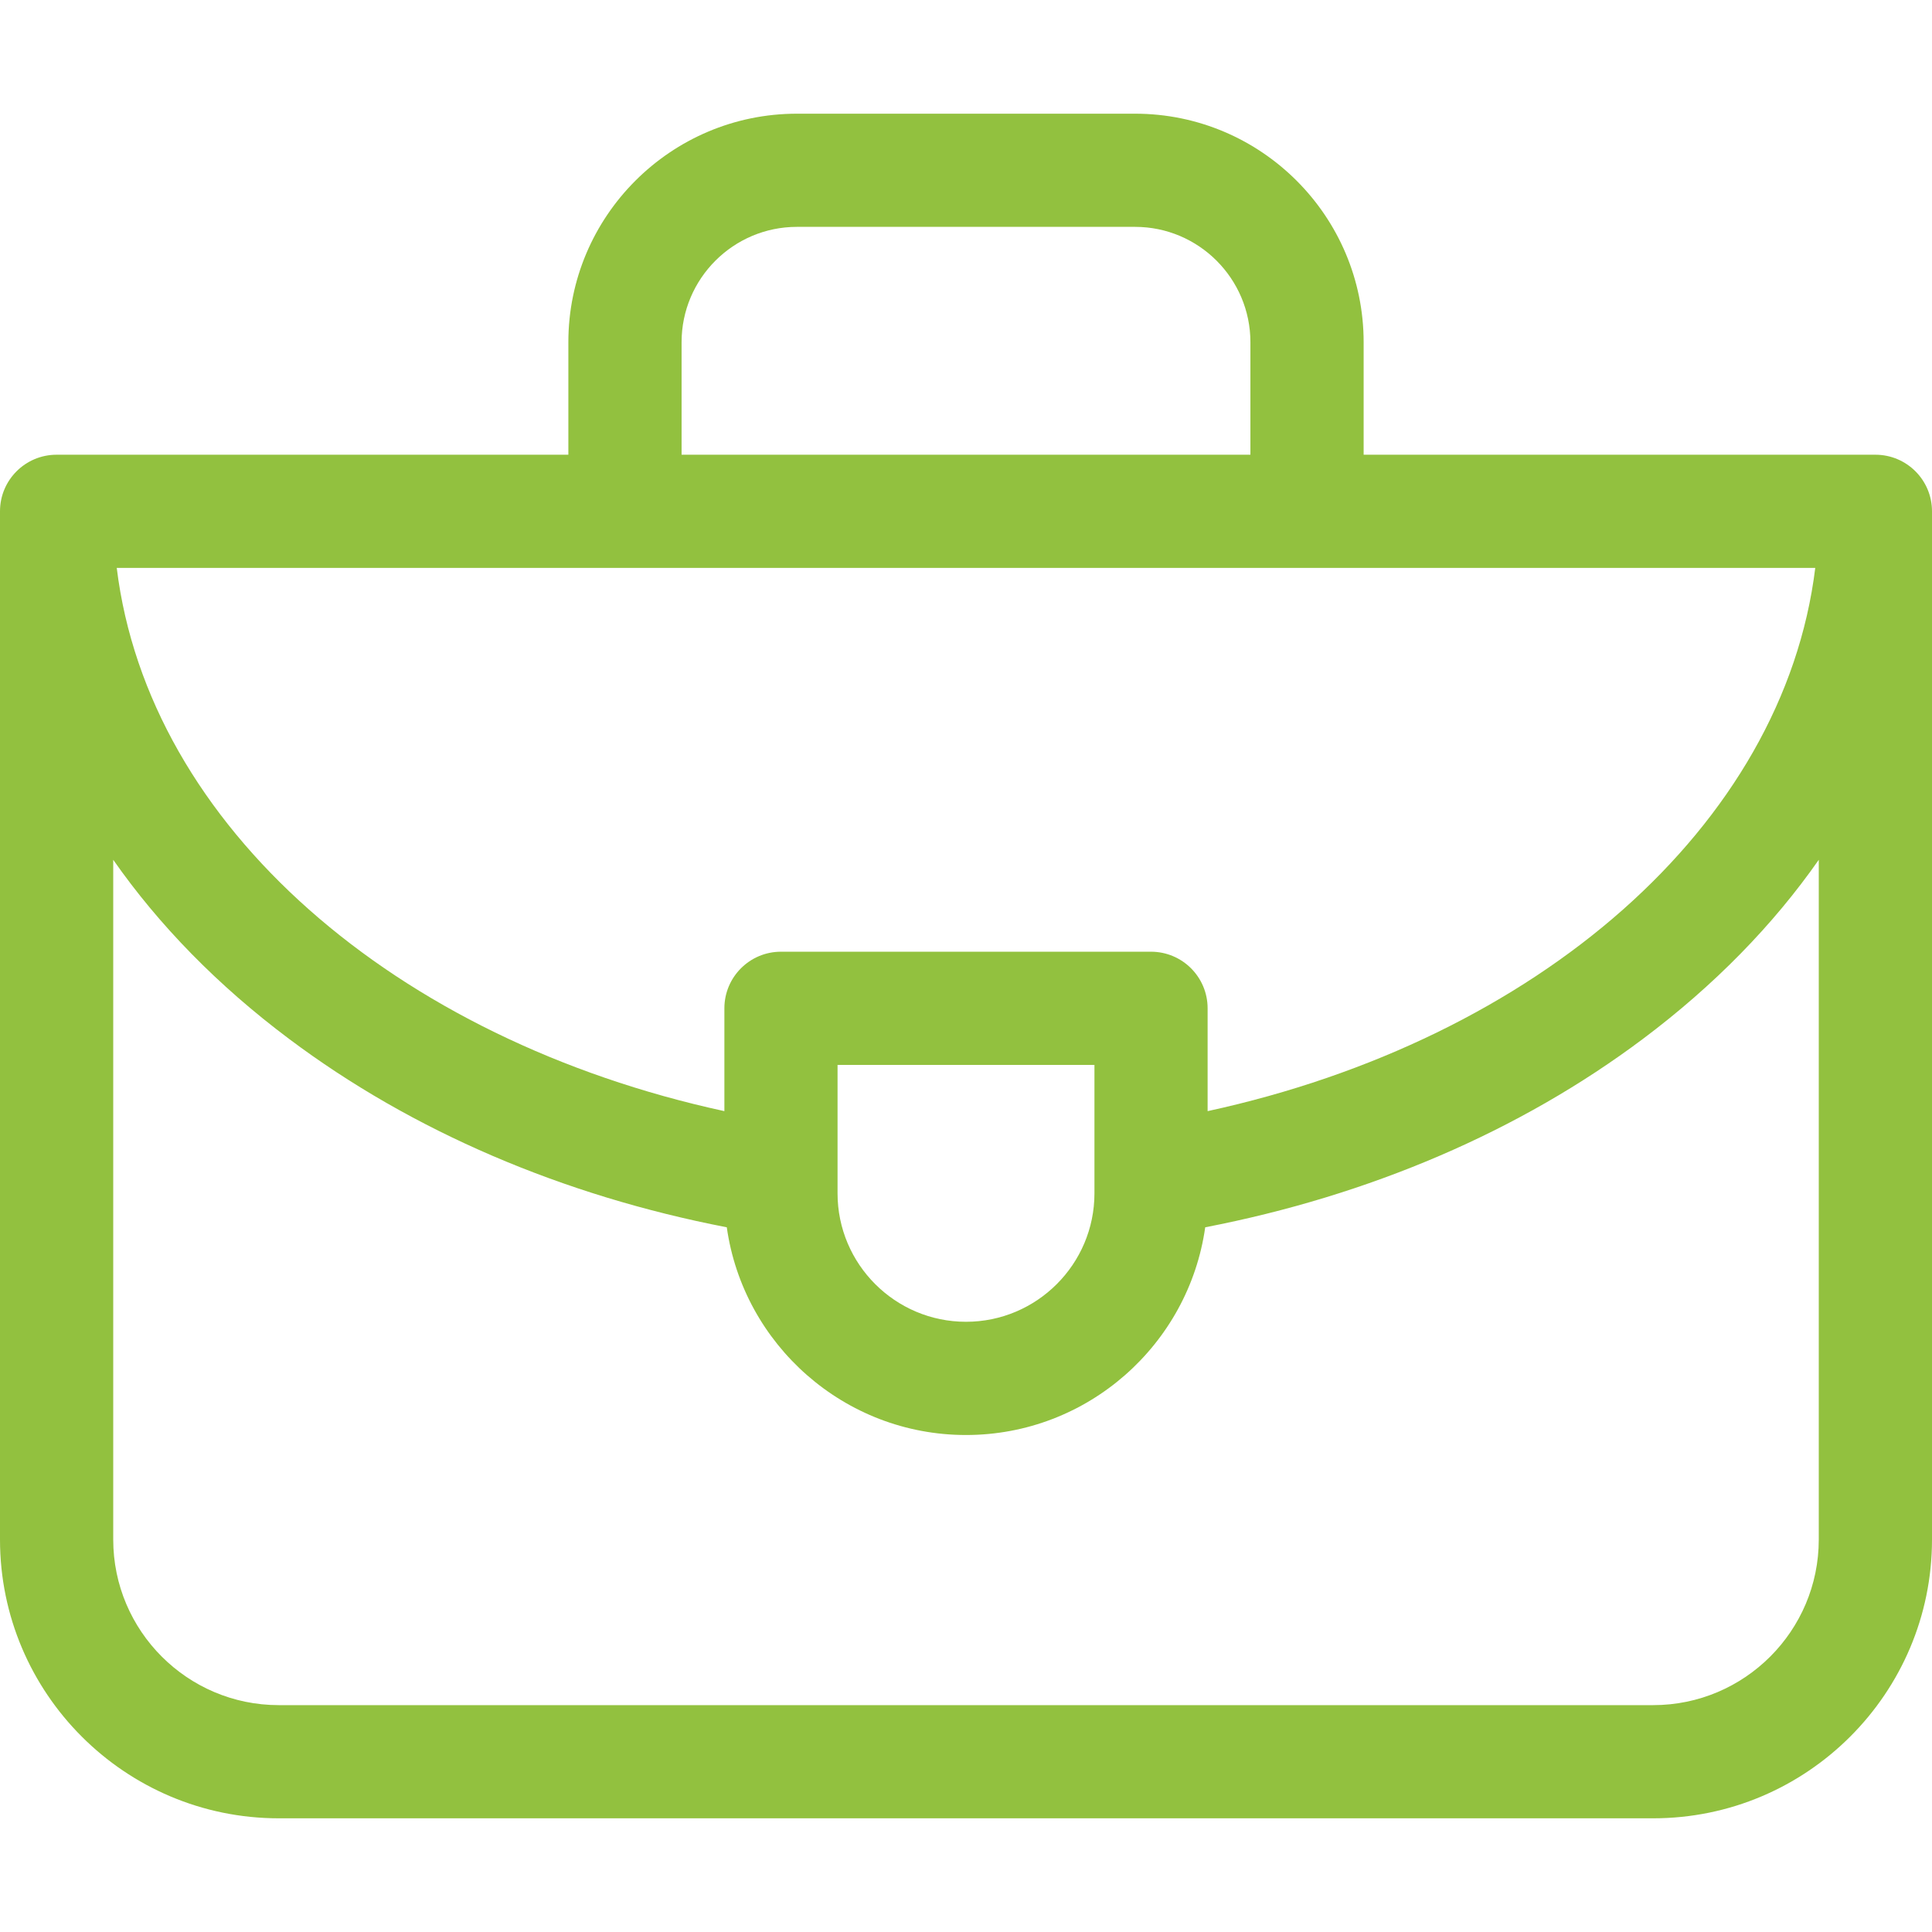 <svg width="33" height="33" viewBox="0 0 33 33" fill="none" xmlns="http://www.w3.org/2000/svg">
    <path d="M32.033 7.767H23.292V5.845C23.292 3.693 21.541 1.942 19.388 1.942H13.612C11.46 1.942 9.708 3.693 9.708 5.845V7.767H0.967C0.433 7.767 0 8.199 0 8.733V26.297C0 28.922 2.136 31.058 4.761 31.058H28.238C30.864 31.058 33 28.922 33 26.297V8.733C33 8.199 32.567 7.767 32.033 7.767ZM18.694 20.383C18.694 21.593 17.709 22.577 16.5 22.577C15.29 22.577 14.306 21.593 14.306 20.383V18.19H18.694V20.383ZM19.66 16.256H13.339C12.806 16.256 12.373 16.689 12.373 17.223V18.979C6.751 17.759 2.536 14.112 1.994 9.7H31.006C30.464 14.112 26.249 17.759 20.627 18.979V17.223C20.627 16.689 20.194 16.256 19.66 16.256ZM11.642 5.845C11.642 4.759 12.526 3.875 13.612 3.875H19.388C20.474 3.875 21.358 4.759 21.358 5.845V7.767H11.642V5.845H11.642ZM31.066 26.297C31.066 27.856 29.798 29.125 28.238 29.125H4.761C3.202 29.125 1.934 27.856 1.934 26.297V14.686C2.714 15.802 3.72 16.833 4.936 17.744C7.043 19.325 9.615 20.422 12.414 20.963C12.697 22.965 14.421 24.511 16.5 24.511C18.579 24.511 20.303 22.965 20.586 20.963C23.385 20.422 25.957 19.325 28.064 17.744C29.279 16.833 30.286 15.802 31.066 14.686V26.297Z" fill="#92C13F"/>
</svg>